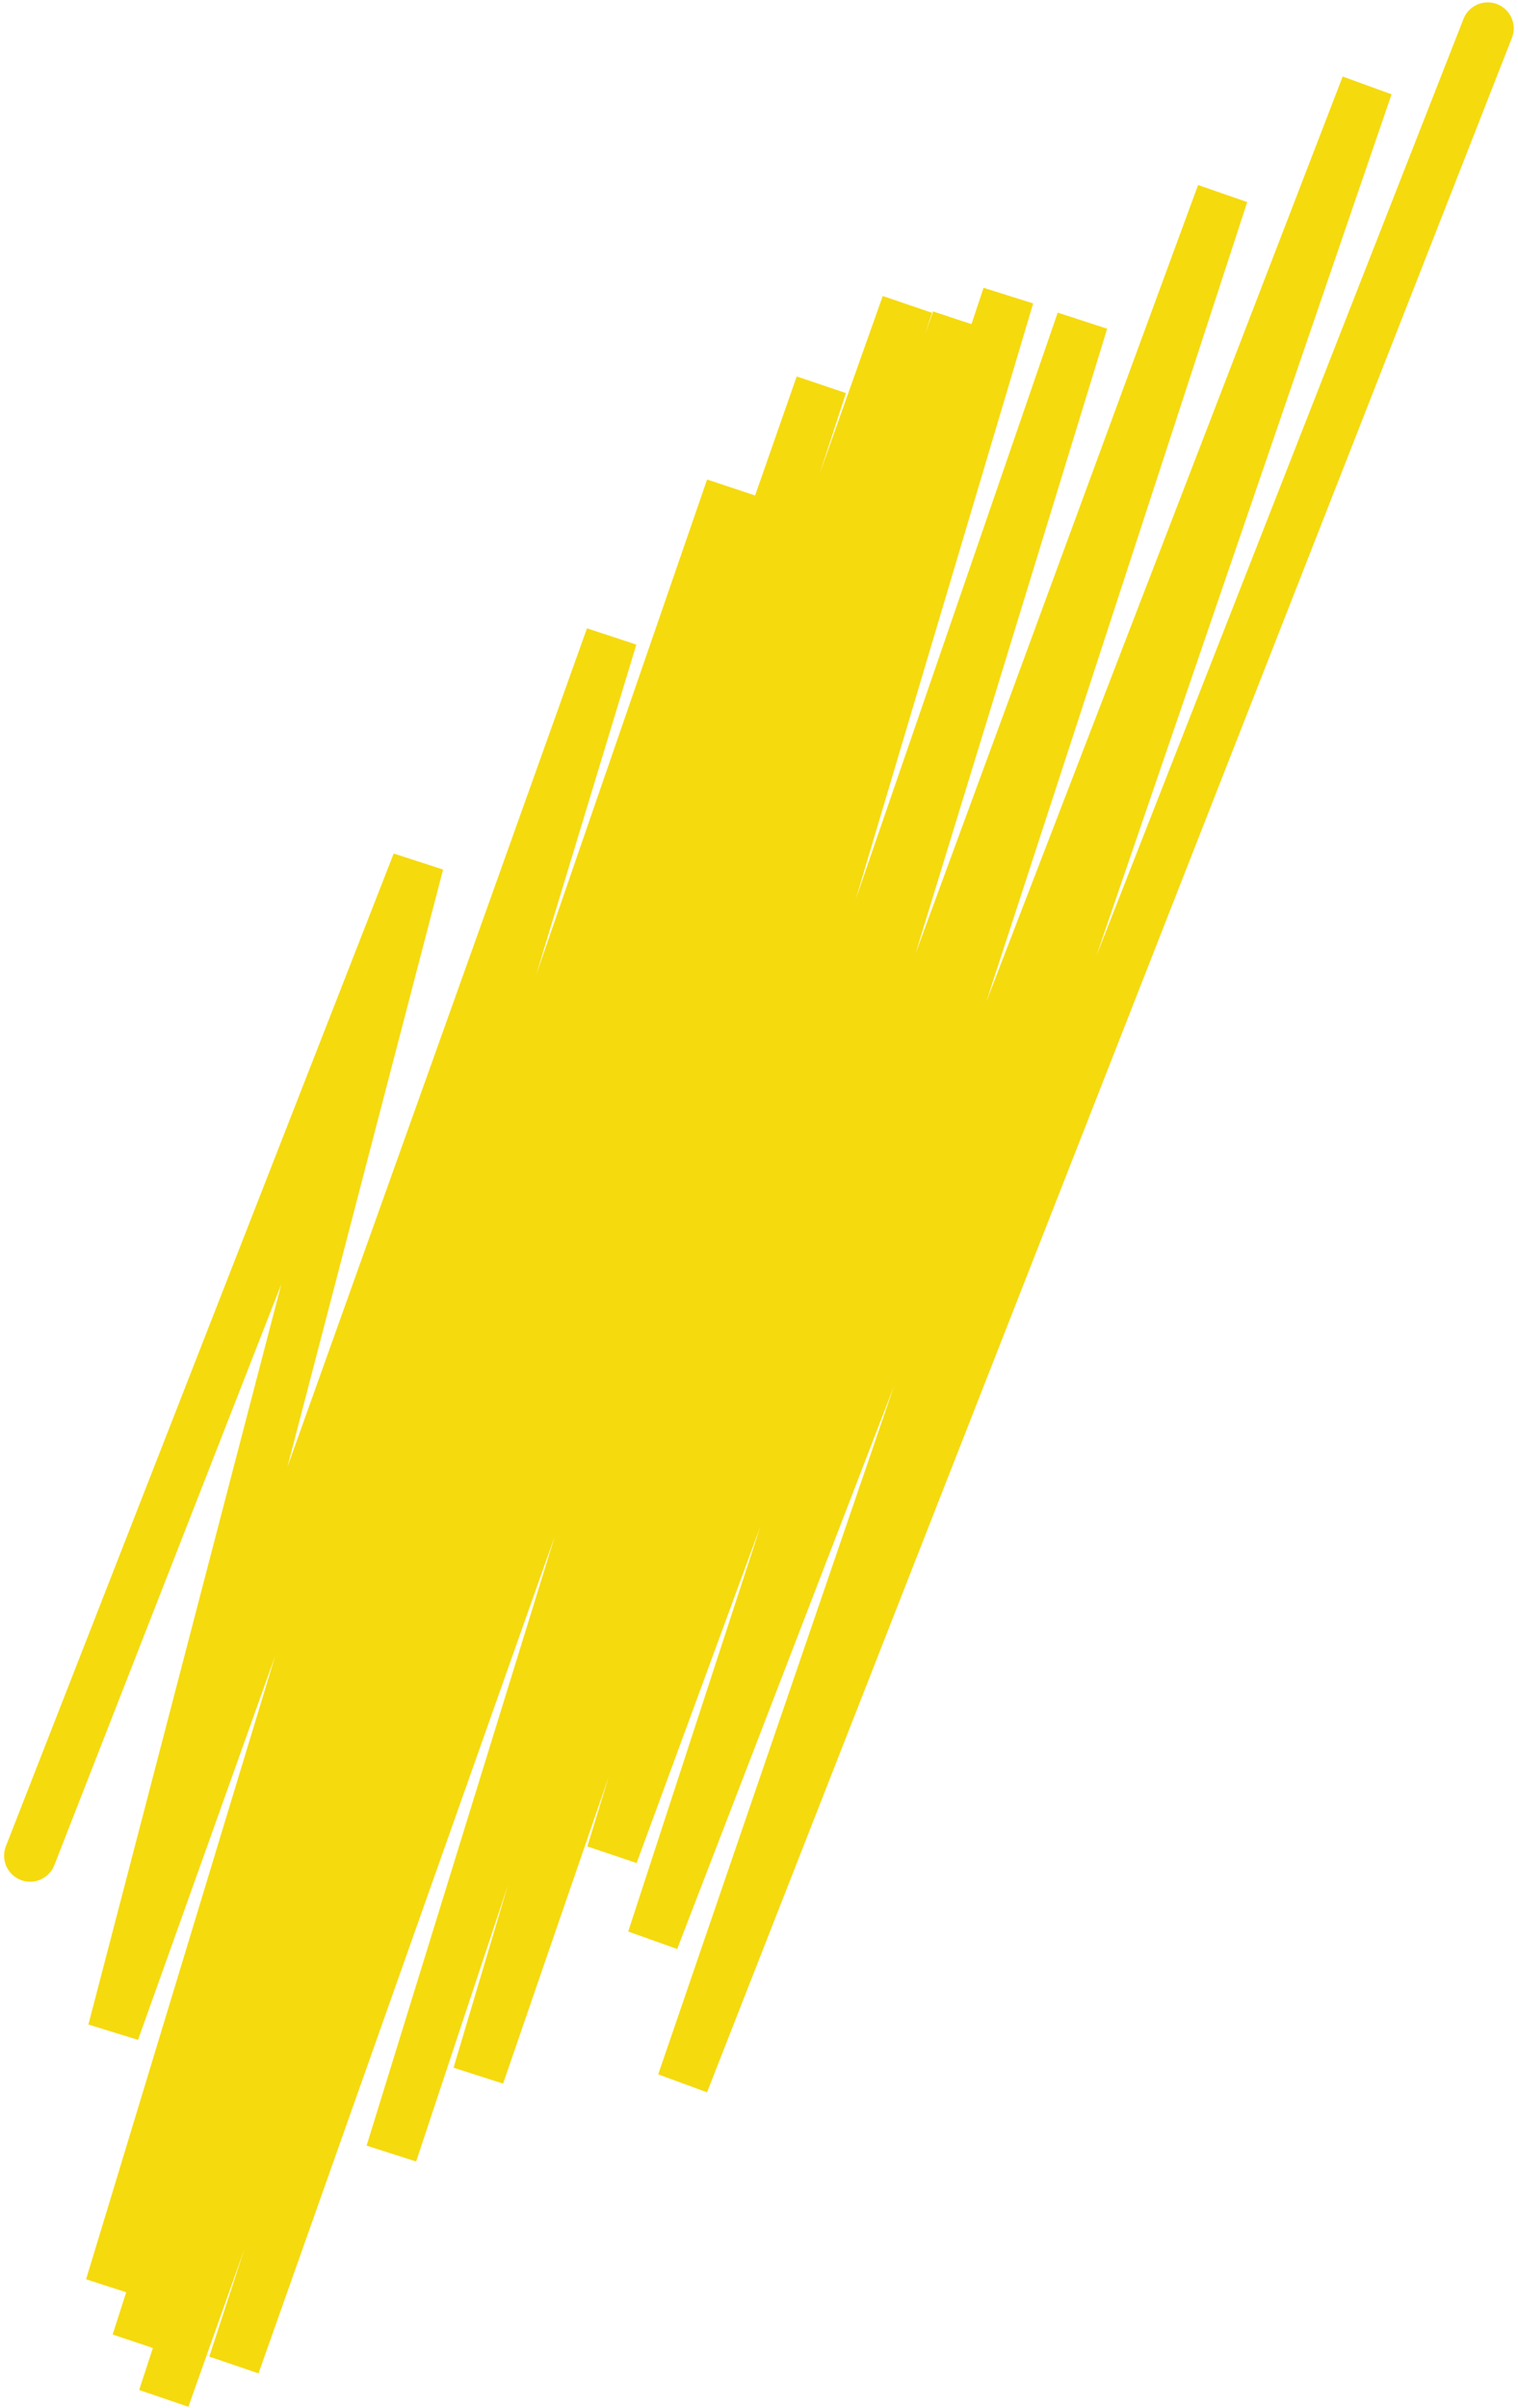 <svg width="321" height="509" viewBox="0 0 321 509" fill="none" xmlns="http://www.w3.org/2000/svg">
<path d="M6.369 392.236L88.377 182.41L24.012 429.314L129.302 134.654L23.465 483.367L154.722 103.148L29.059 495.123L173.663 81.38L34.654 506.88L191.853 64.406L49.481 499.824L202.495 67.661L82.777 455.144L213.204 62.565L101.182 438.622L228.862 67.869L129.461 391.892L258.511 41.006L138.068 409.979L289.058 18.152L144.387 440.245L314.595 6" stroke="#F5DA0E" stroke-width="11" stroke-linecap="round"/>
</svg>
